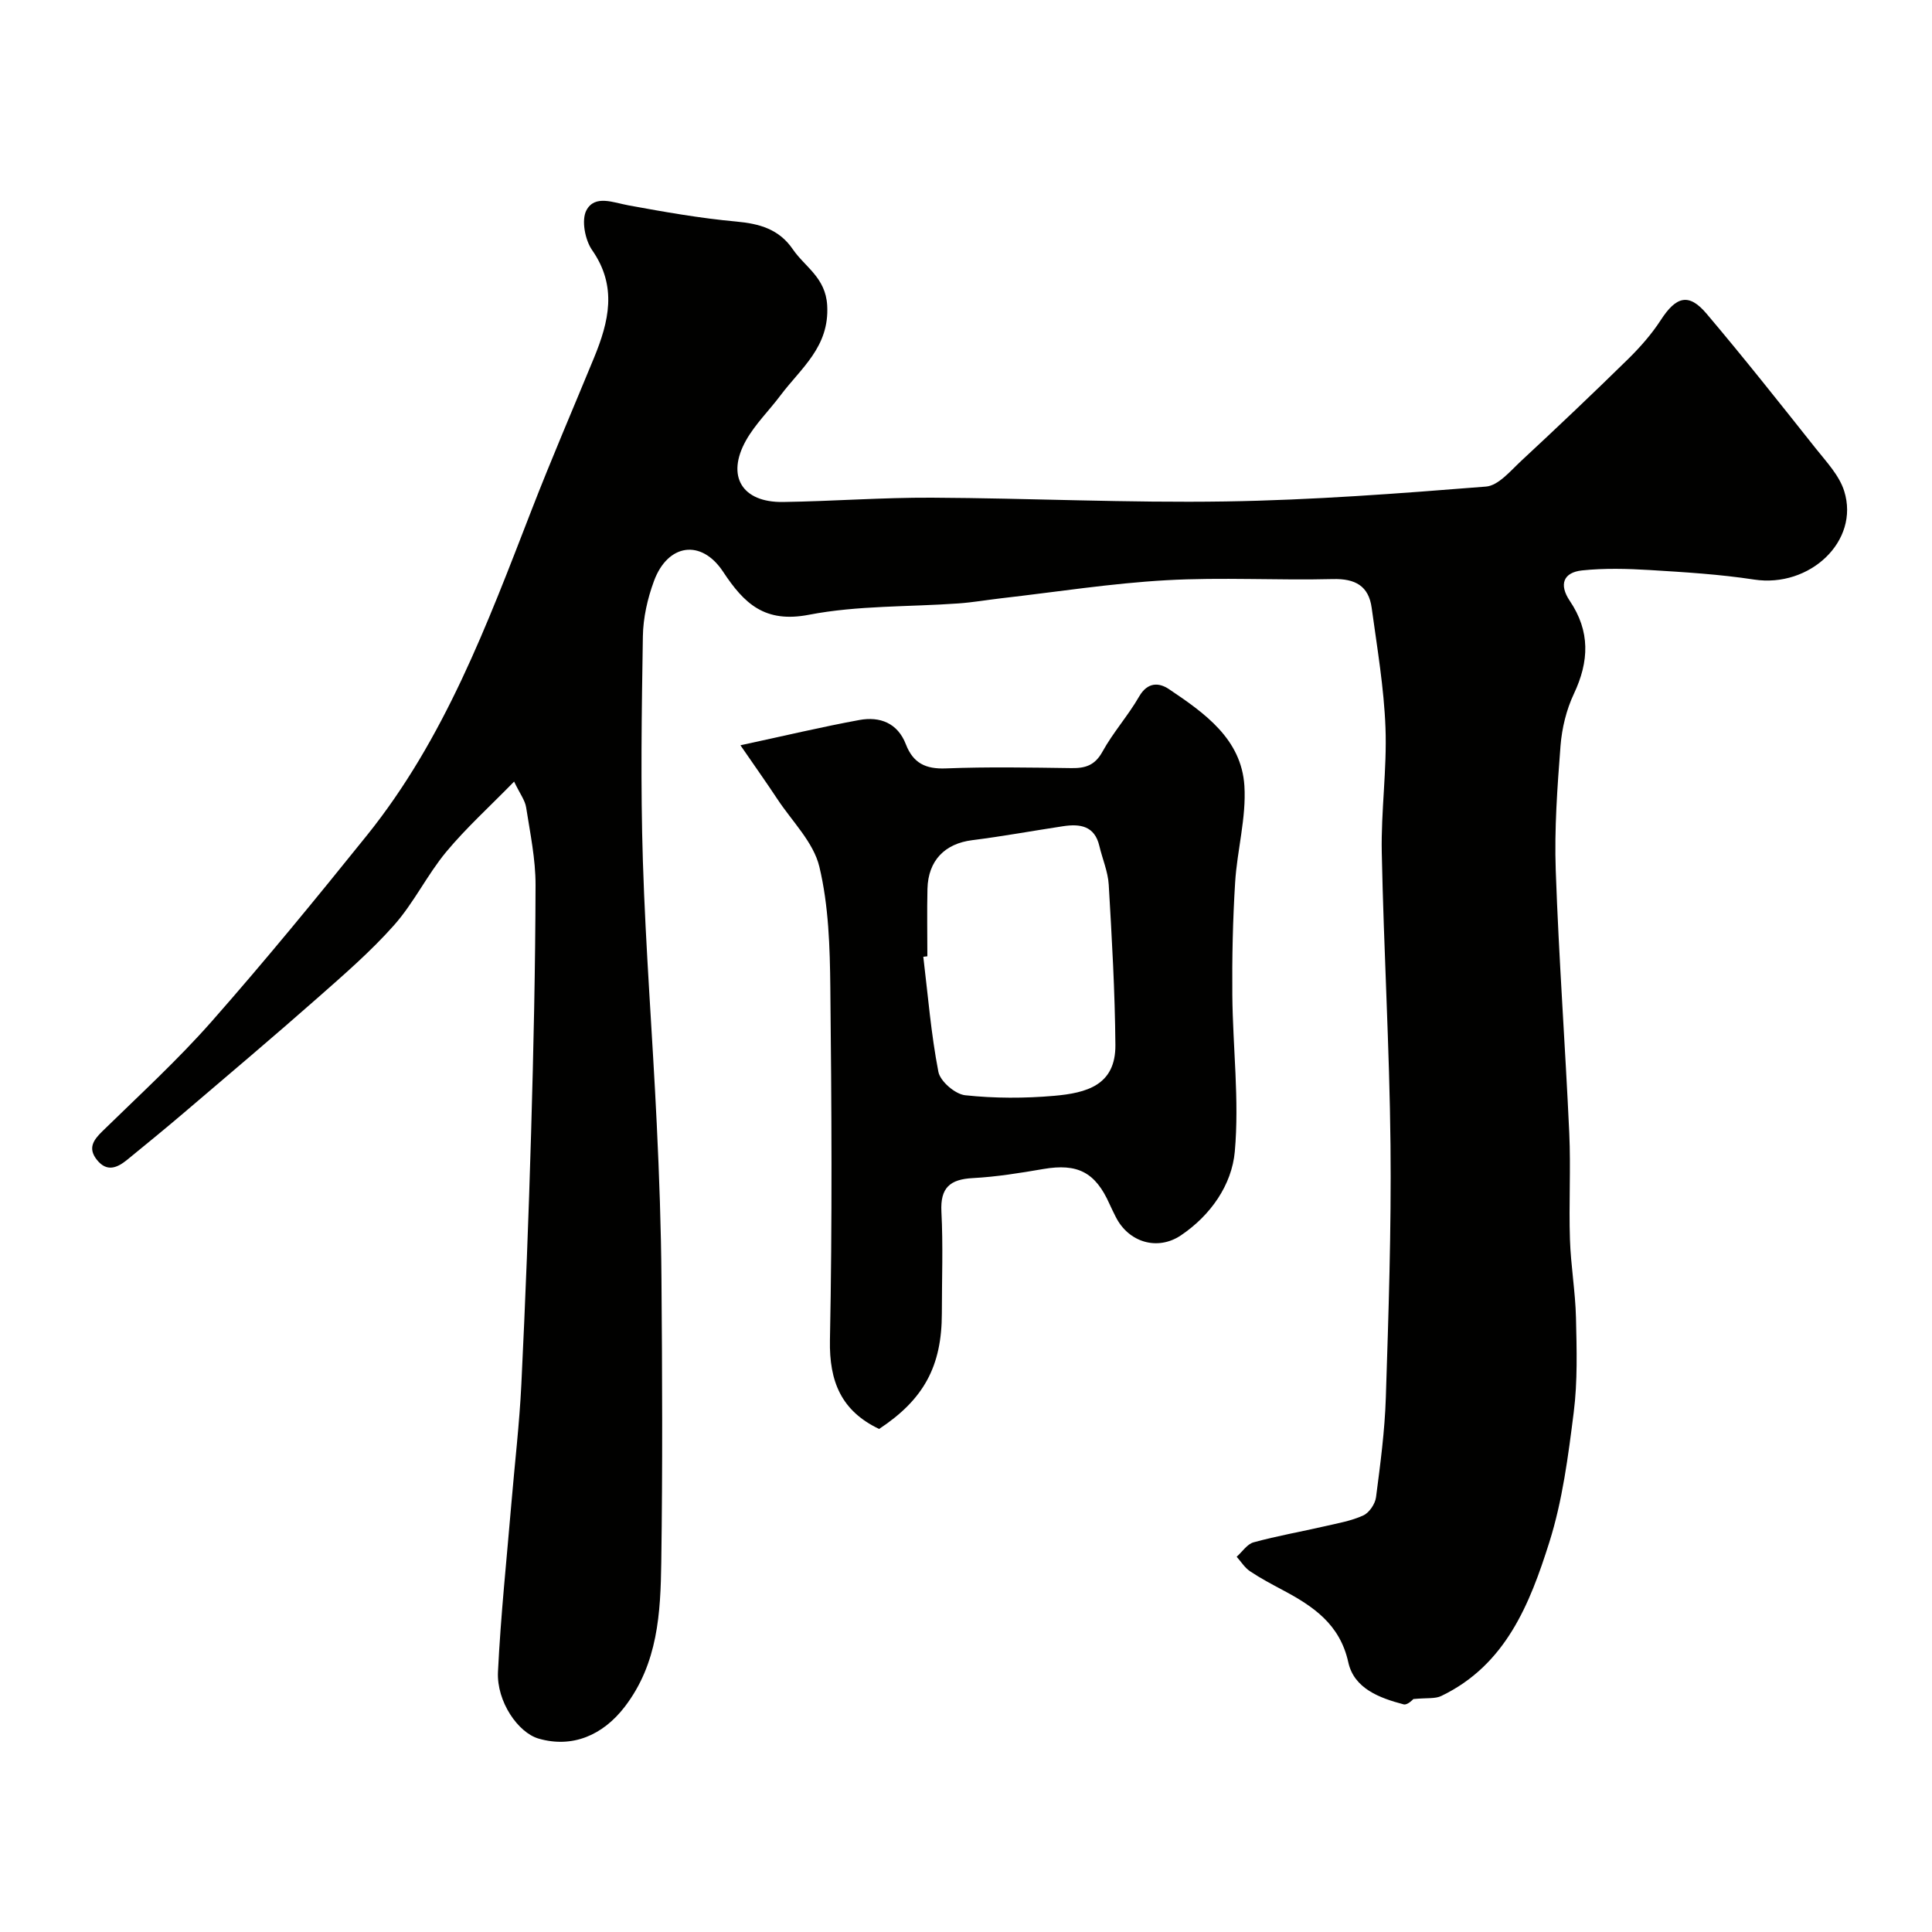 <svg enable-background="new 0 0 400 400" viewBox="0 0 400 400" xmlns="http://www.w3.org/2000/svg"><g fill="#010100"><path d="m292.62 351.77c.02-.01-1.2 1.31-2.01 1.1-4.98-1.31-10.26-3.26-11.46-8.71-1.74-7.9-7.26-11.59-13.57-14.95-2.3-1.23-4.62-2.45-6.78-3.9-1.1-.74-1.85-1.98-2.76-3 1.16-1.03 2.17-2.63 3.51-2.99 4.86-1.33 9.84-2.2 14.75-3.33 2.69-.62 5.48-1.1 7.96-2.24 1.23-.56 2.45-2.38 2.63-3.76.89-6.84 1.81-13.71 2.03-20.59.56-17.43 1.15-34.87.97-52.3-.21-20.21-1.4-40.4-1.81-60.61-.17-8.59 1.09-17.22.77-25.8-.31-8.31-1.73-16.58-2.86-24.85-.62-4.53-3.4-6.07-8.03-5.95-11.49.29-23.02-.41-34.49.24-11.44.64-22.81 2.44-34.21 3.74-2.93.34-5.85.85-8.79 1.06-10.35.74-20.89.4-30.99 2.35-9.12 1.76-13.39-2.27-17.77-8.91-4.52-6.84-11.46-5.8-14.31 1.92-1.34 3.62-2.24 7.61-2.3 11.45-.25 15.5-.49 31.01 0 46.49.57 18.15 2 36.27 2.87 54.42.52 10.76.9 21.53.98 32.3.16 19.5.24 39-.04 58.5-.15 10.48-.68 20.96-7.58 29.94-4.51 5.87-10.82 8.59-17.81 6.57-4.25-1.22-8.72-7.66-8.42-13.83.57-11.66 1.8-23.28 2.78-34.91.69-8.2 1.66-16.38 2.06-24.6.84-17.36 1.52-34.73 2.02-52.11.5-17.1.88-34.2.92-51.3.01-5.35-1.12-10.72-1.95-16.05-.23-1.48-1.29-2.83-2.49-5.34-5.13 5.25-9.96 9.62-14.08 14.58-3.93 4.75-6.67 10.51-10.75 15.12-4.81 5.43-10.36 10.23-15.82 15.05-9.13 8.05-18.43 15.9-27.69 23.8-3.87 3.3-7.82 6.52-11.76 9.74-2.06 1.68-4.21 2.62-6.28.02-1.9-2.39-.76-4.07 1.14-5.92 7.63-7.46 15.53-14.69 22.57-22.67 11.07-12.56 21.69-25.53 32.19-38.58 16.09-19.99 24.92-43.71 34.06-67.27 4.11-10.61 8.63-21.07 12.96-31.6 3.07-7.48 4.88-14.76-.39-22.31-1.47-2.11-2.26-6.24-1.17-8.26 1.76-3.26 5.57-1.57 8.77-.99 7.38 1.35 14.79 2.66 22.25 3.34 4.83.44 8.85 1.58 11.69 5.72 2.55 3.73 6.79 5.85 7.13 11.63.5 8.61-5.43 12.99-9.66 18.63-2.35 3.14-5.25 5.96-7.15 9.34-4.15 7.41-.81 12.87 7.68 12.74 10.27-.15 20.54-.94 30.8-.89 20.27.1 40.54 1.1 60.8.78 17.99-.28 35.98-1.65 53.93-3.08 2.56-.2 5.06-3.25 7.28-5.31 7.46-6.93 14.86-13.95 22.13-21.08 2.5-2.46 4.88-5.16 6.78-8.09 3.18-4.91 5.8-5.66 9.47-1.32 7.73 9.13 15.16 18.52 22.6 27.89 2.21 2.78 4.88 5.59 5.9 8.84 3.25 10.35-7.12 20.08-18.66 18.32-7.13-1.09-14.37-1.53-21.57-1.97-4.67-.28-9.41-.41-14.05.08-3.89.42-4.8 2.93-2.54 6.29 4.26 6.31 4.03 12.53.86 19.25-1.56 3.3-2.48 7.11-2.77 10.76-.66 8.57-1.29 17.2-.99 25.78.63 18.15 1.97 36.27 2.8 54.41.33 7.32-.1 14.67.14 21.99.17 5.42 1.12 10.82 1.25 16.24.15 6.53.35 13.15-.47 19.61-1.14 9.04-2.32 18.24-5.05 26.88-4.03 12.75-9.01 25.39-22.34 31.81-1.27.64-2.97.37-5.81.65z"/><path d="m182.01 295.85c-7.8-3.72-10.35-9.78-10.18-18.4.49-24.32.34-48.66.08-72.99-.09-8.37-.34-16.94-2.27-25.01-1.21-5.07-5.64-9.38-8.68-13.99-2.25-3.4-4.61-6.73-7.66-11.16 9.39-2.02 16.97-3.83 24.62-5.23 4.26-.78 7.93.62 9.63 5.03 1.51 3.9 4.09 5.16 8.29 4.99 8.65-.34 17.33-.18 25.99-.06 2.89.04 4.86-.57 6.42-3.4 2.2-3.99 5.32-7.47 7.6-11.43 1.73-3 4.09-2.93 6.19-1.51 7.36 4.95 14.99 10.3 15.6 20.03.41 6.59-1.51 13.3-1.92 19.99-.48 7.77-.65 15.57-.58 23.36.1 10.8 1.47 21.68.51 32.37-.62 6.88-4.99 13.18-11.16 17.33-4.85 3.26-10.85 1.44-13.49-3.83-.44-.88-.88-1.76-1.28-2.65-2.94-6.61-6.63-8.47-13.7-7.26-4.83.83-9.71 1.62-14.59 1.88-4.75.25-6.78 1.98-6.52 6.98.36 6.98.09 13.99.09 20.99 0 10.99-3.74 17.86-12.99 23.97zm9.99-97.86c-.28.03-.56.07-.84.1.96 7.95 1.6 15.97 3.12 23.81.38 1.98 3.48 4.64 5.55 4.86 6.08.65 12.31.65 18.41.12 6.67-.59 12.76-2.16 12.69-10.53-.09-11.07-.73-22.14-1.38-33.2-.16-2.69-1.31-5.32-1.94-8-.98-4.19-4.01-4.62-7.51-4.09-6.28.95-12.53 2.1-18.82 2.89-5.64.71-9.11 4.18-9.26 10.07-.11 4.66-.02 9.31-.02 13.97z"/></g></svg>